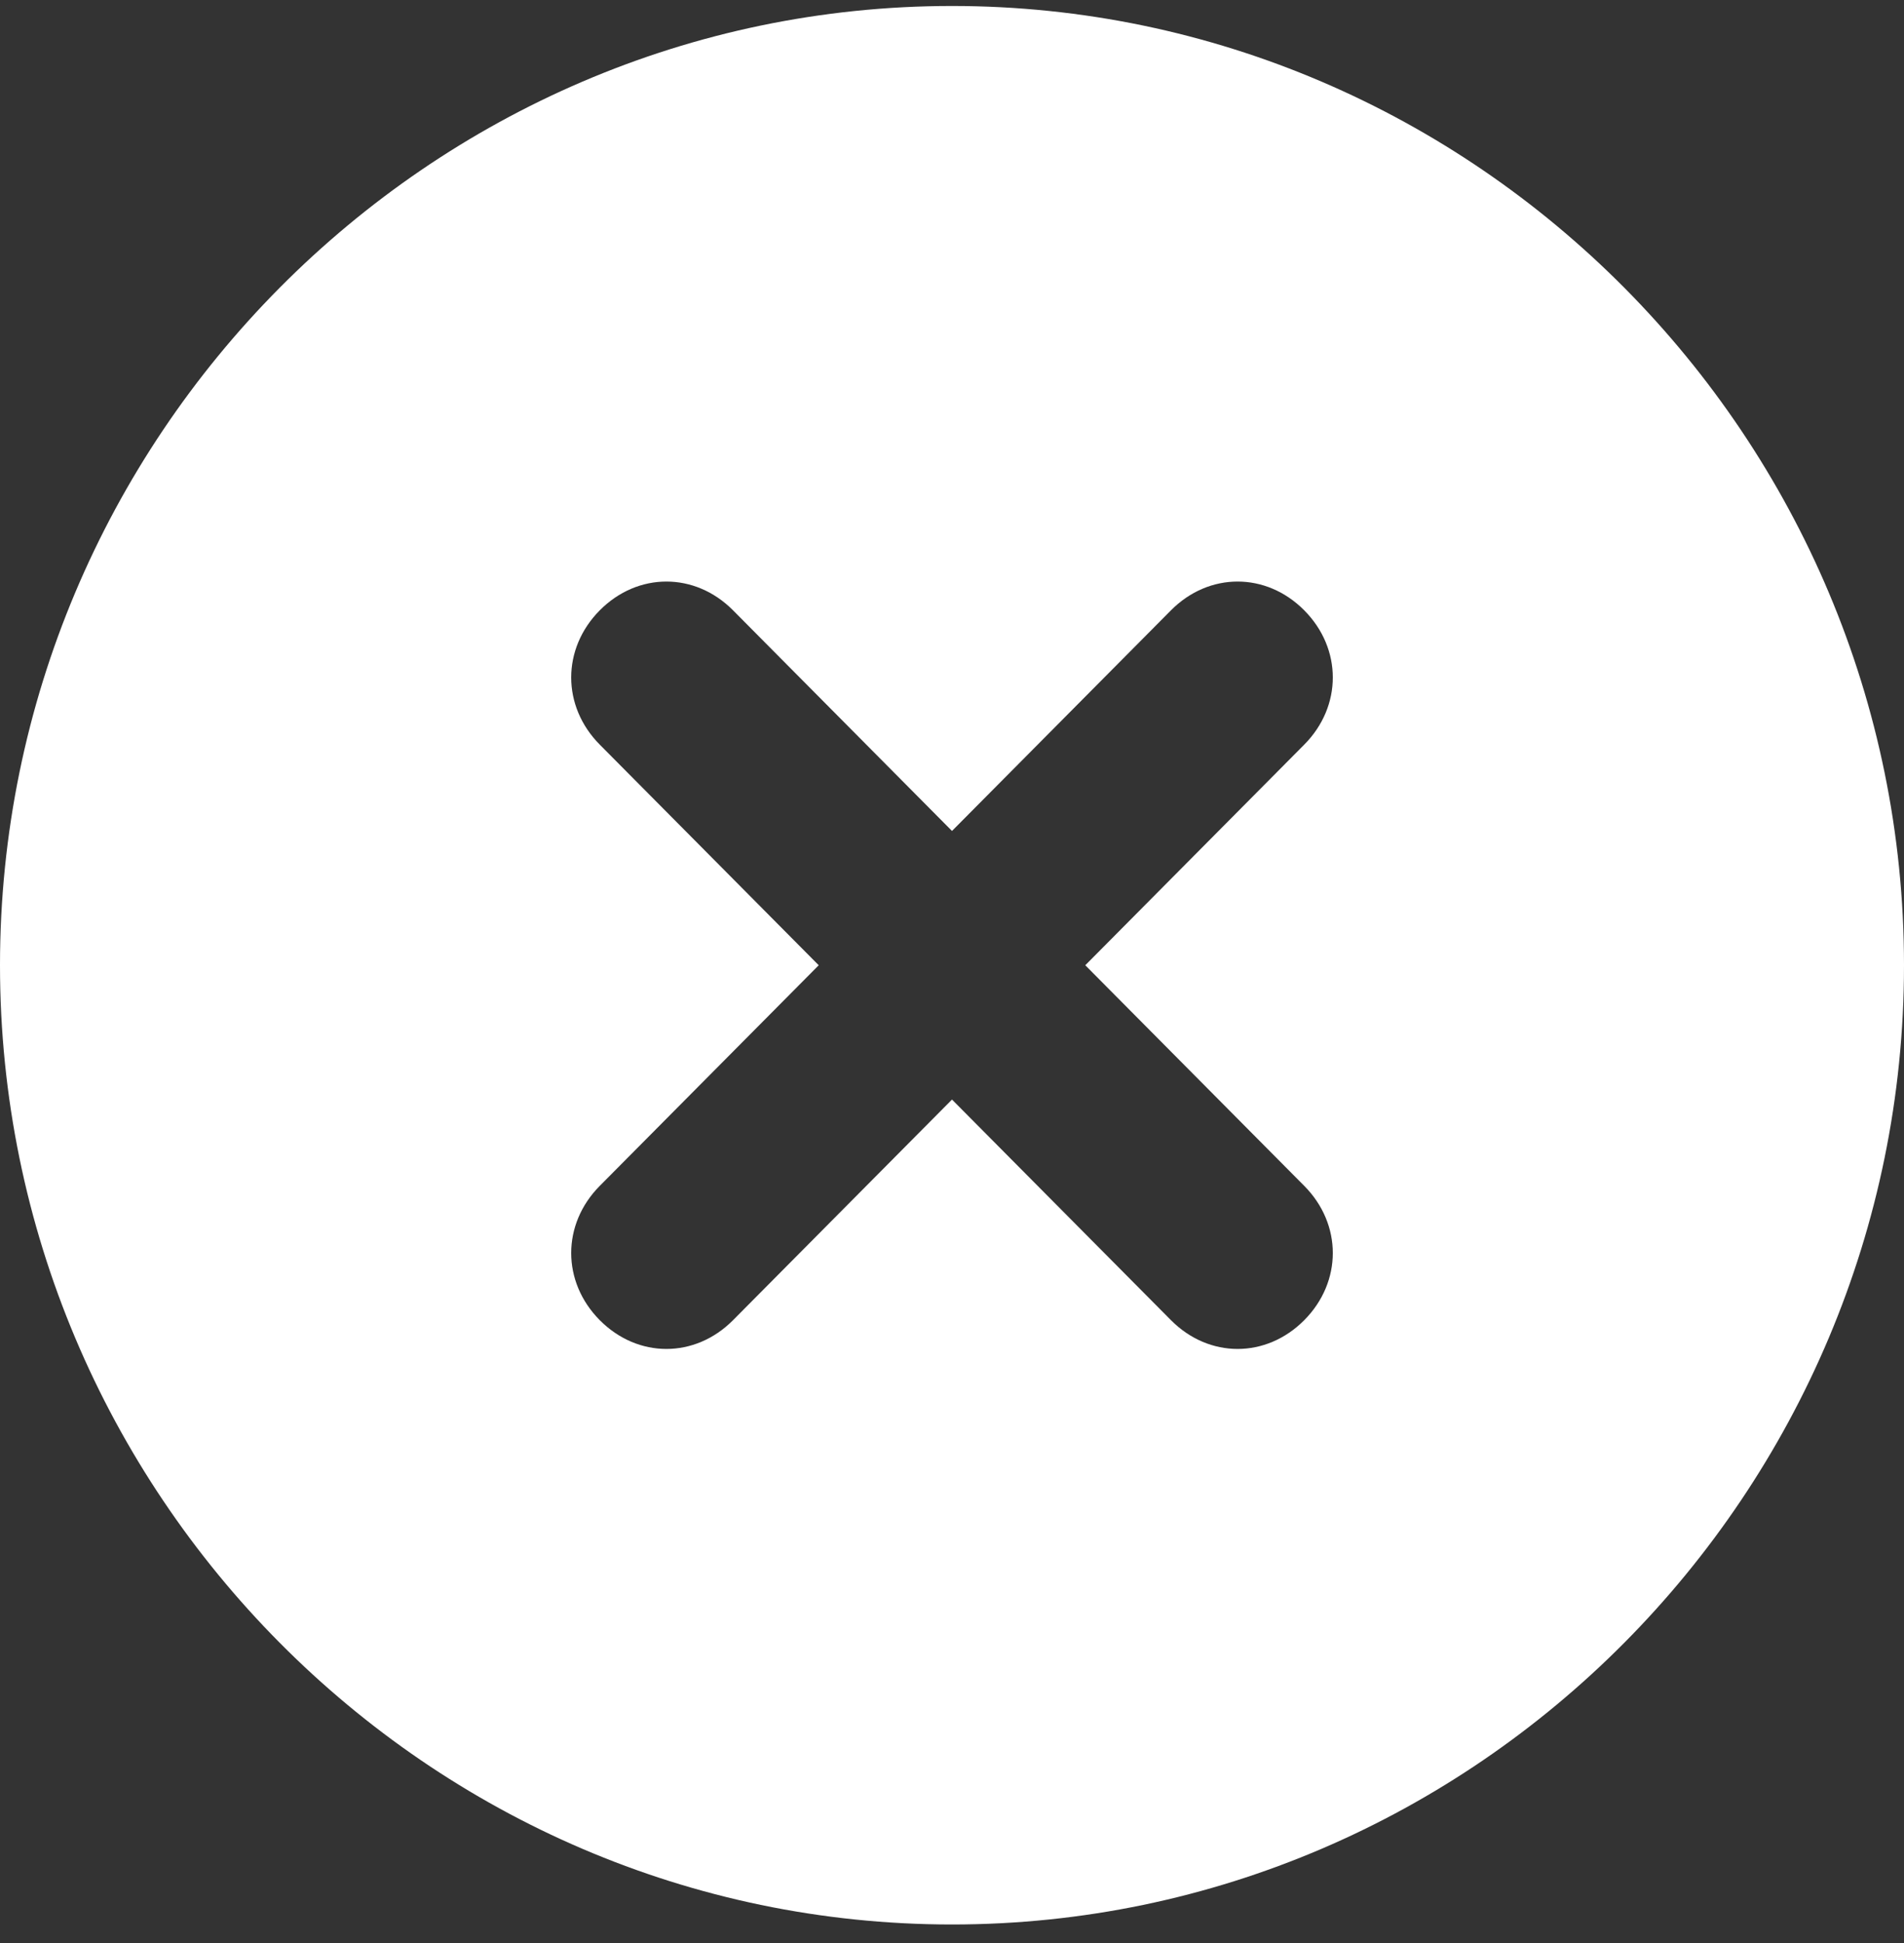 <svg width="50" height="51" viewBox="0 0 50 51" fill="none" xmlns="http://www.w3.org/2000/svg">
<rect x="0" y="0" width="50" height="51" fill="#333333" stroke="none"/>
<path d="M25 0.157C11.25 0.157 0 11.488 0 25.336C0 39.184 11.25 50.514 25 50.514C38.75 50.514 50 39.184 50 25.336C50 11.488 38.75 0.157 25 0.157ZM34.25 31.127C35.25 32.134 35.25 33.645 34.25 34.652C33.25 35.659 31.75 35.659 30.75 34.652L25 28.861L19.25 34.652C18.25 35.659 16.75 35.659 15.75 34.652C14.75 33.645 14.75 32.134 15.75 31.127L21.5 25.336L15.75 19.545C14.75 18.538 14.75 17.027 15.75 16.02C16.75 15.013 18.25 15.013 19.25 16.02L25 21.811L30.75 16.02C31.75 15.013 33.25 15.013 34.25 16.02C35.25 17.027 35.25 18.538 34.25 19.545L28.5 25.336L34.25 31.127Z" fill="white"/>
</svg>
